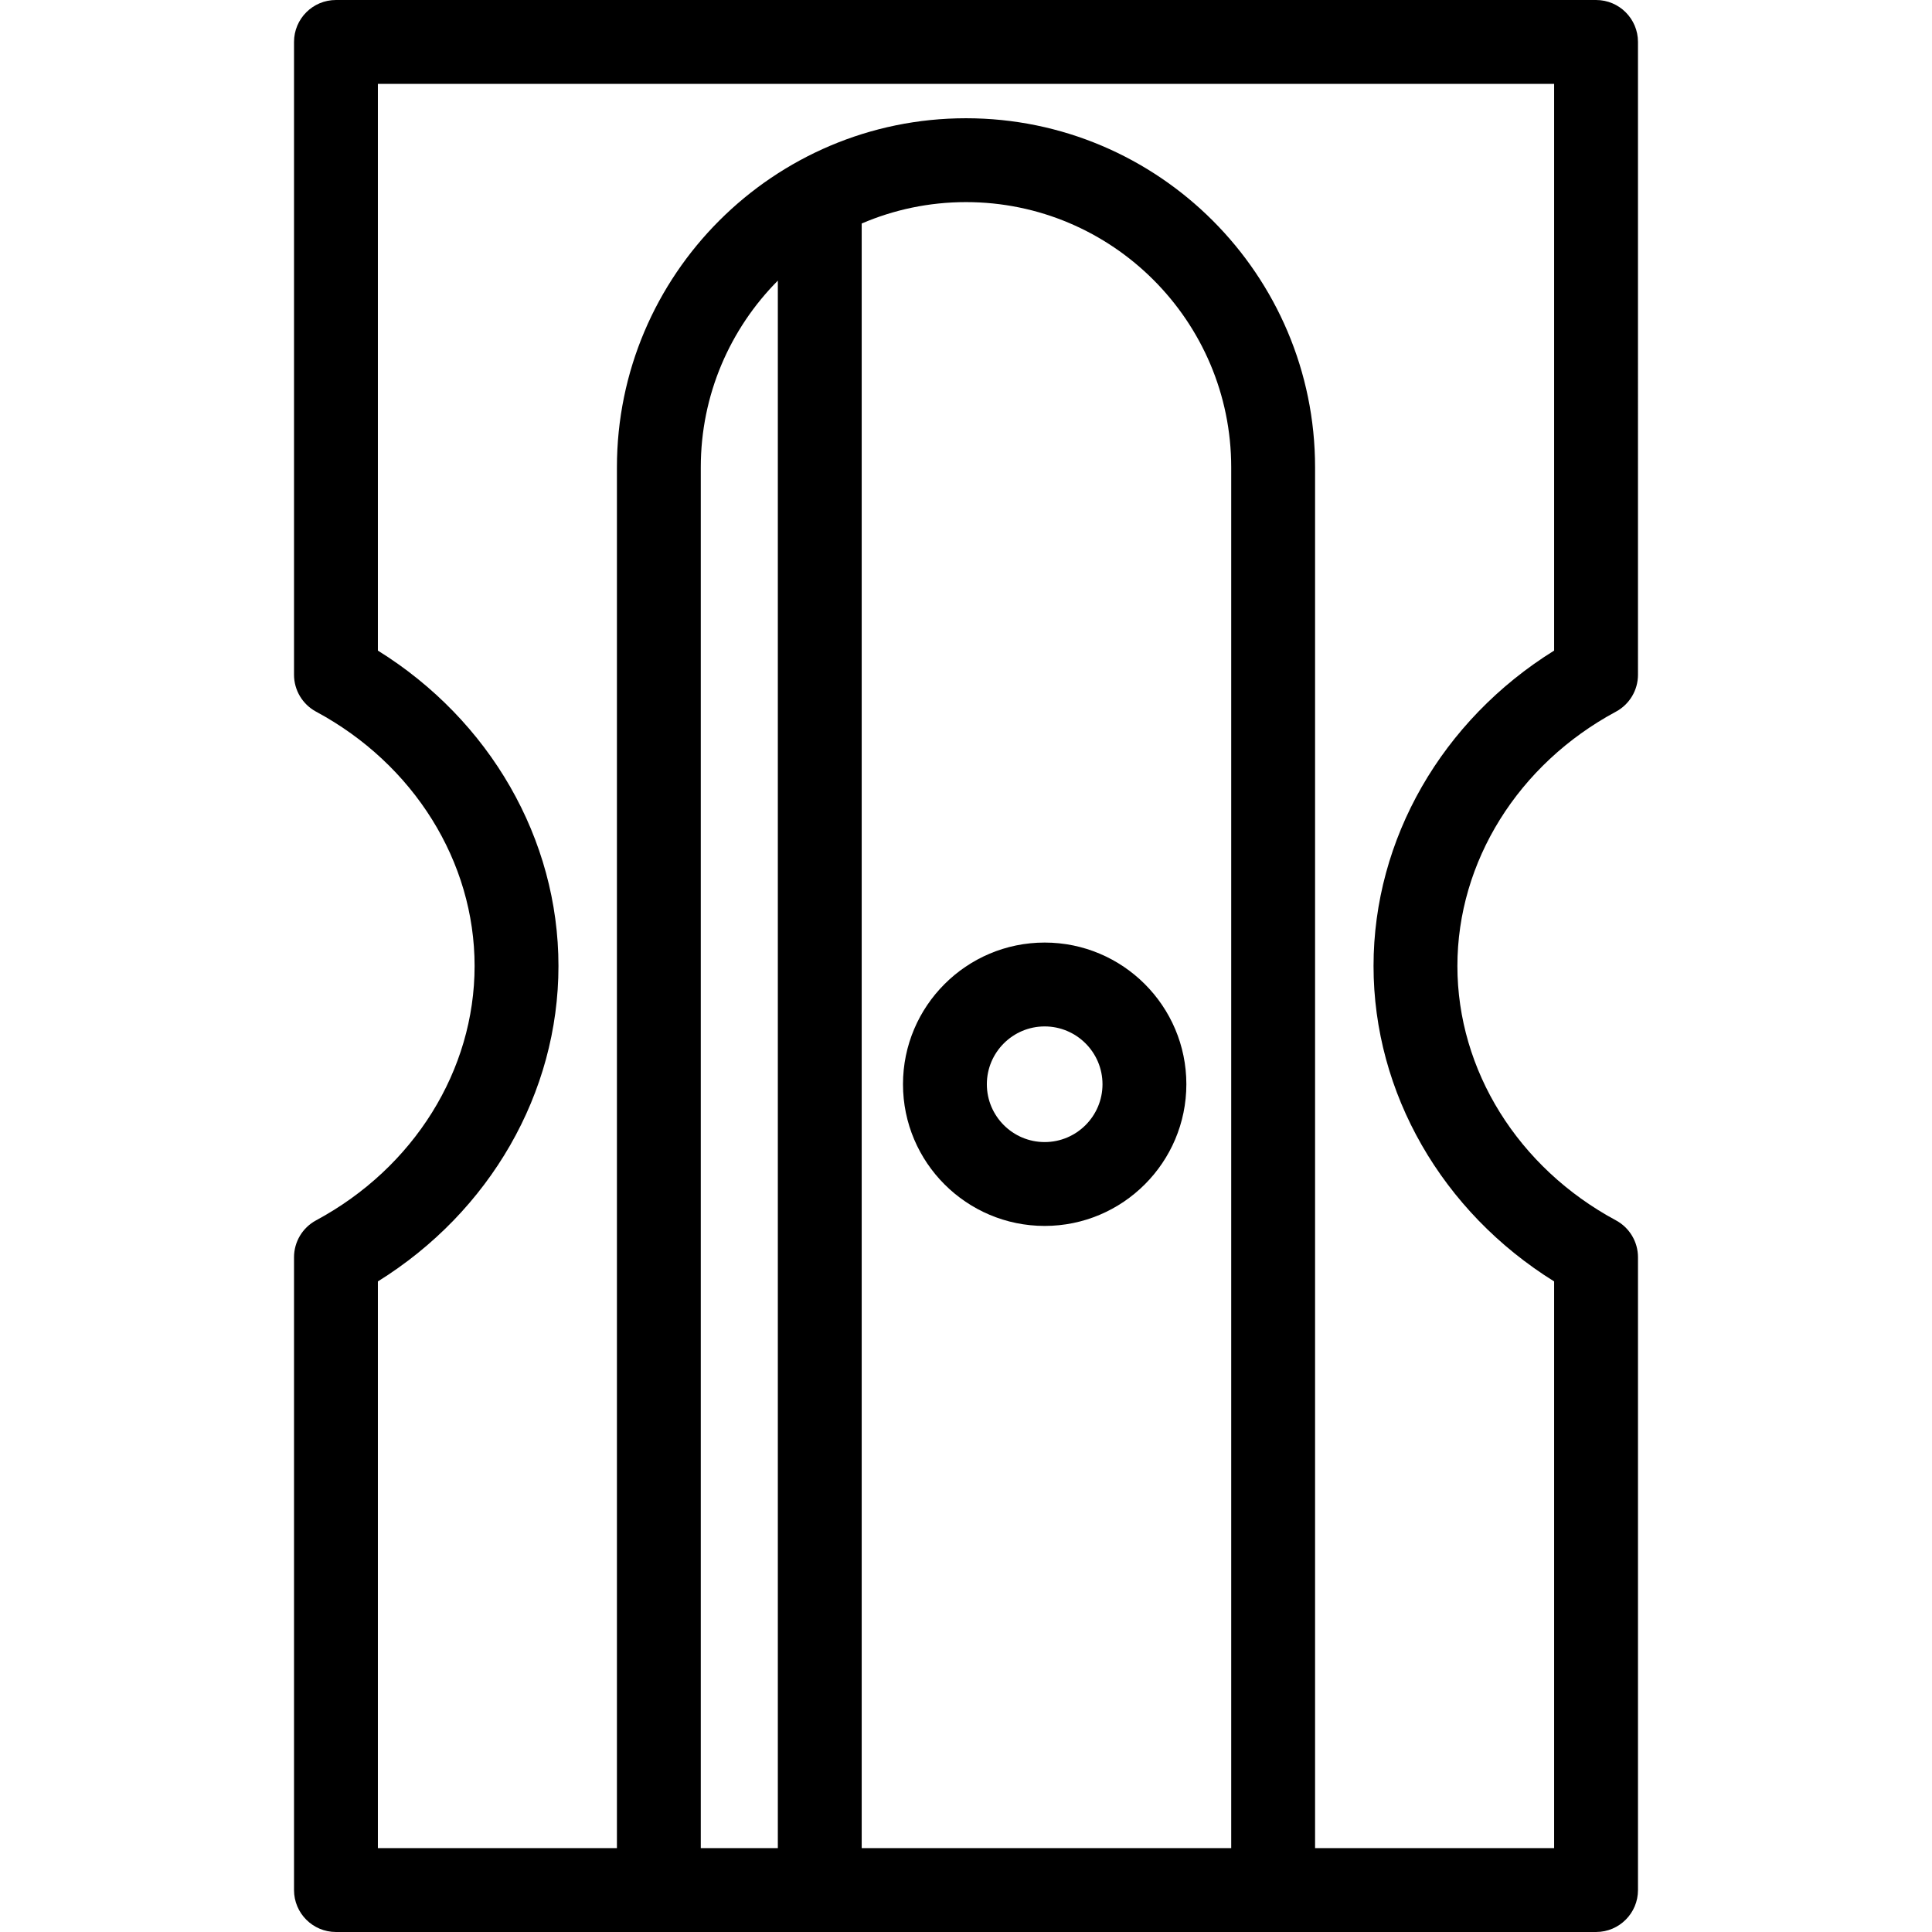 <?xml version="1.0" encoding="iso-8859-1"?>
<!-- Uploaded to: SVG Repo, www.svgrepo.com, Generator: SVG Repo Mixer Tools -->
<!DOCTYPE svg PUBLIC "-//W3C//DTD SVG 1.1//EN" "http://www.w3.org/Graphics/SVG/1.1/DTD/svg11.dtd">
<svg fill="#000000" height="800px" width="800px" version="1.1" id="Capa_1" xmlns="http://www.w3.org/2000/svg" xmlns:xlink="http://www.w3.org/1999/xlink" 
	 viewBox="0 0 345.572 345.572" xml:space="preserve">
<g>
	<g>
		<path d="M289.034,127.295c2.432-1.308,3.947-3.845,3.947-6.605V7.5c0-4.142-3.358-7.5-7.5-7.5H60.091c-4.143,0-7.5,3.358-7.5,7.5
			v113.189c0,2.761,1.518,5.298,3.947,6.605c17.488,9.405,28.352,26.837,28.352,45.49c0,18.654-10.863,36.087-28.352,45.495
			c-2.432,1.308-3.947,3.845-3.947,6.604v113.188c0,4.143,3.357,7.5,7.5,7.5h225.391c4.142,0,7.5-3.357,7.5-7.5V224.885
			c0-2.761-1.516-5.298-3.947-6.605c-17.488-9.407-28.354-26.84-28.354-45.494S271.546,136.7,289.034,127.295z M220.224,330.572
			H154.13V39.979c5.73-2.461,12.035-3.828,18.656-3.828c26.158,0,47.438,21.28,47.438,47.438V330.572z M139.13,330.572h-13.783
			V83.588c0-13.013,5.269-24.815,13.783-33.394V330.572z M245.681,172.785c0,22.727,12.268,43.962,32.301,56.419v101.368h-42.758
			V83.588c0-34.428-28.01-62.438-62.438-62.438c-34.43,0-62.439,28.01-62.439,62.438v246.984H67.591V229.204
			c20.033-12.458,32.299-33.692,32.299-56.419s-12.266-43.96-32.299-56.415V15h210.391v101.369
			C257.948,128.825,245.681,150.059,245.681,172.785z"/>
		<g>
			<path d="M186.857,219.279c-13.973,0-25.342-11.369-25.342-25.344c0-13.974,11.369-25.342,25.342-25.342
				c13.975,0,25.344,11.368,25.344,25.342C212.2,207.91,200.831,219.279,186.857,219.279z M186.857,183.594
				c-5.701,0-10.342,4.64-10.342,10.342c0,5.703,4.641,10.344,10.342,10.344c5.703,0,10.344-4.641,10.344-10.344
				C197.2,188.233,192.56,183.594,186.857,183.594z"/>
		</g>
	</g>
</g>
</svg>